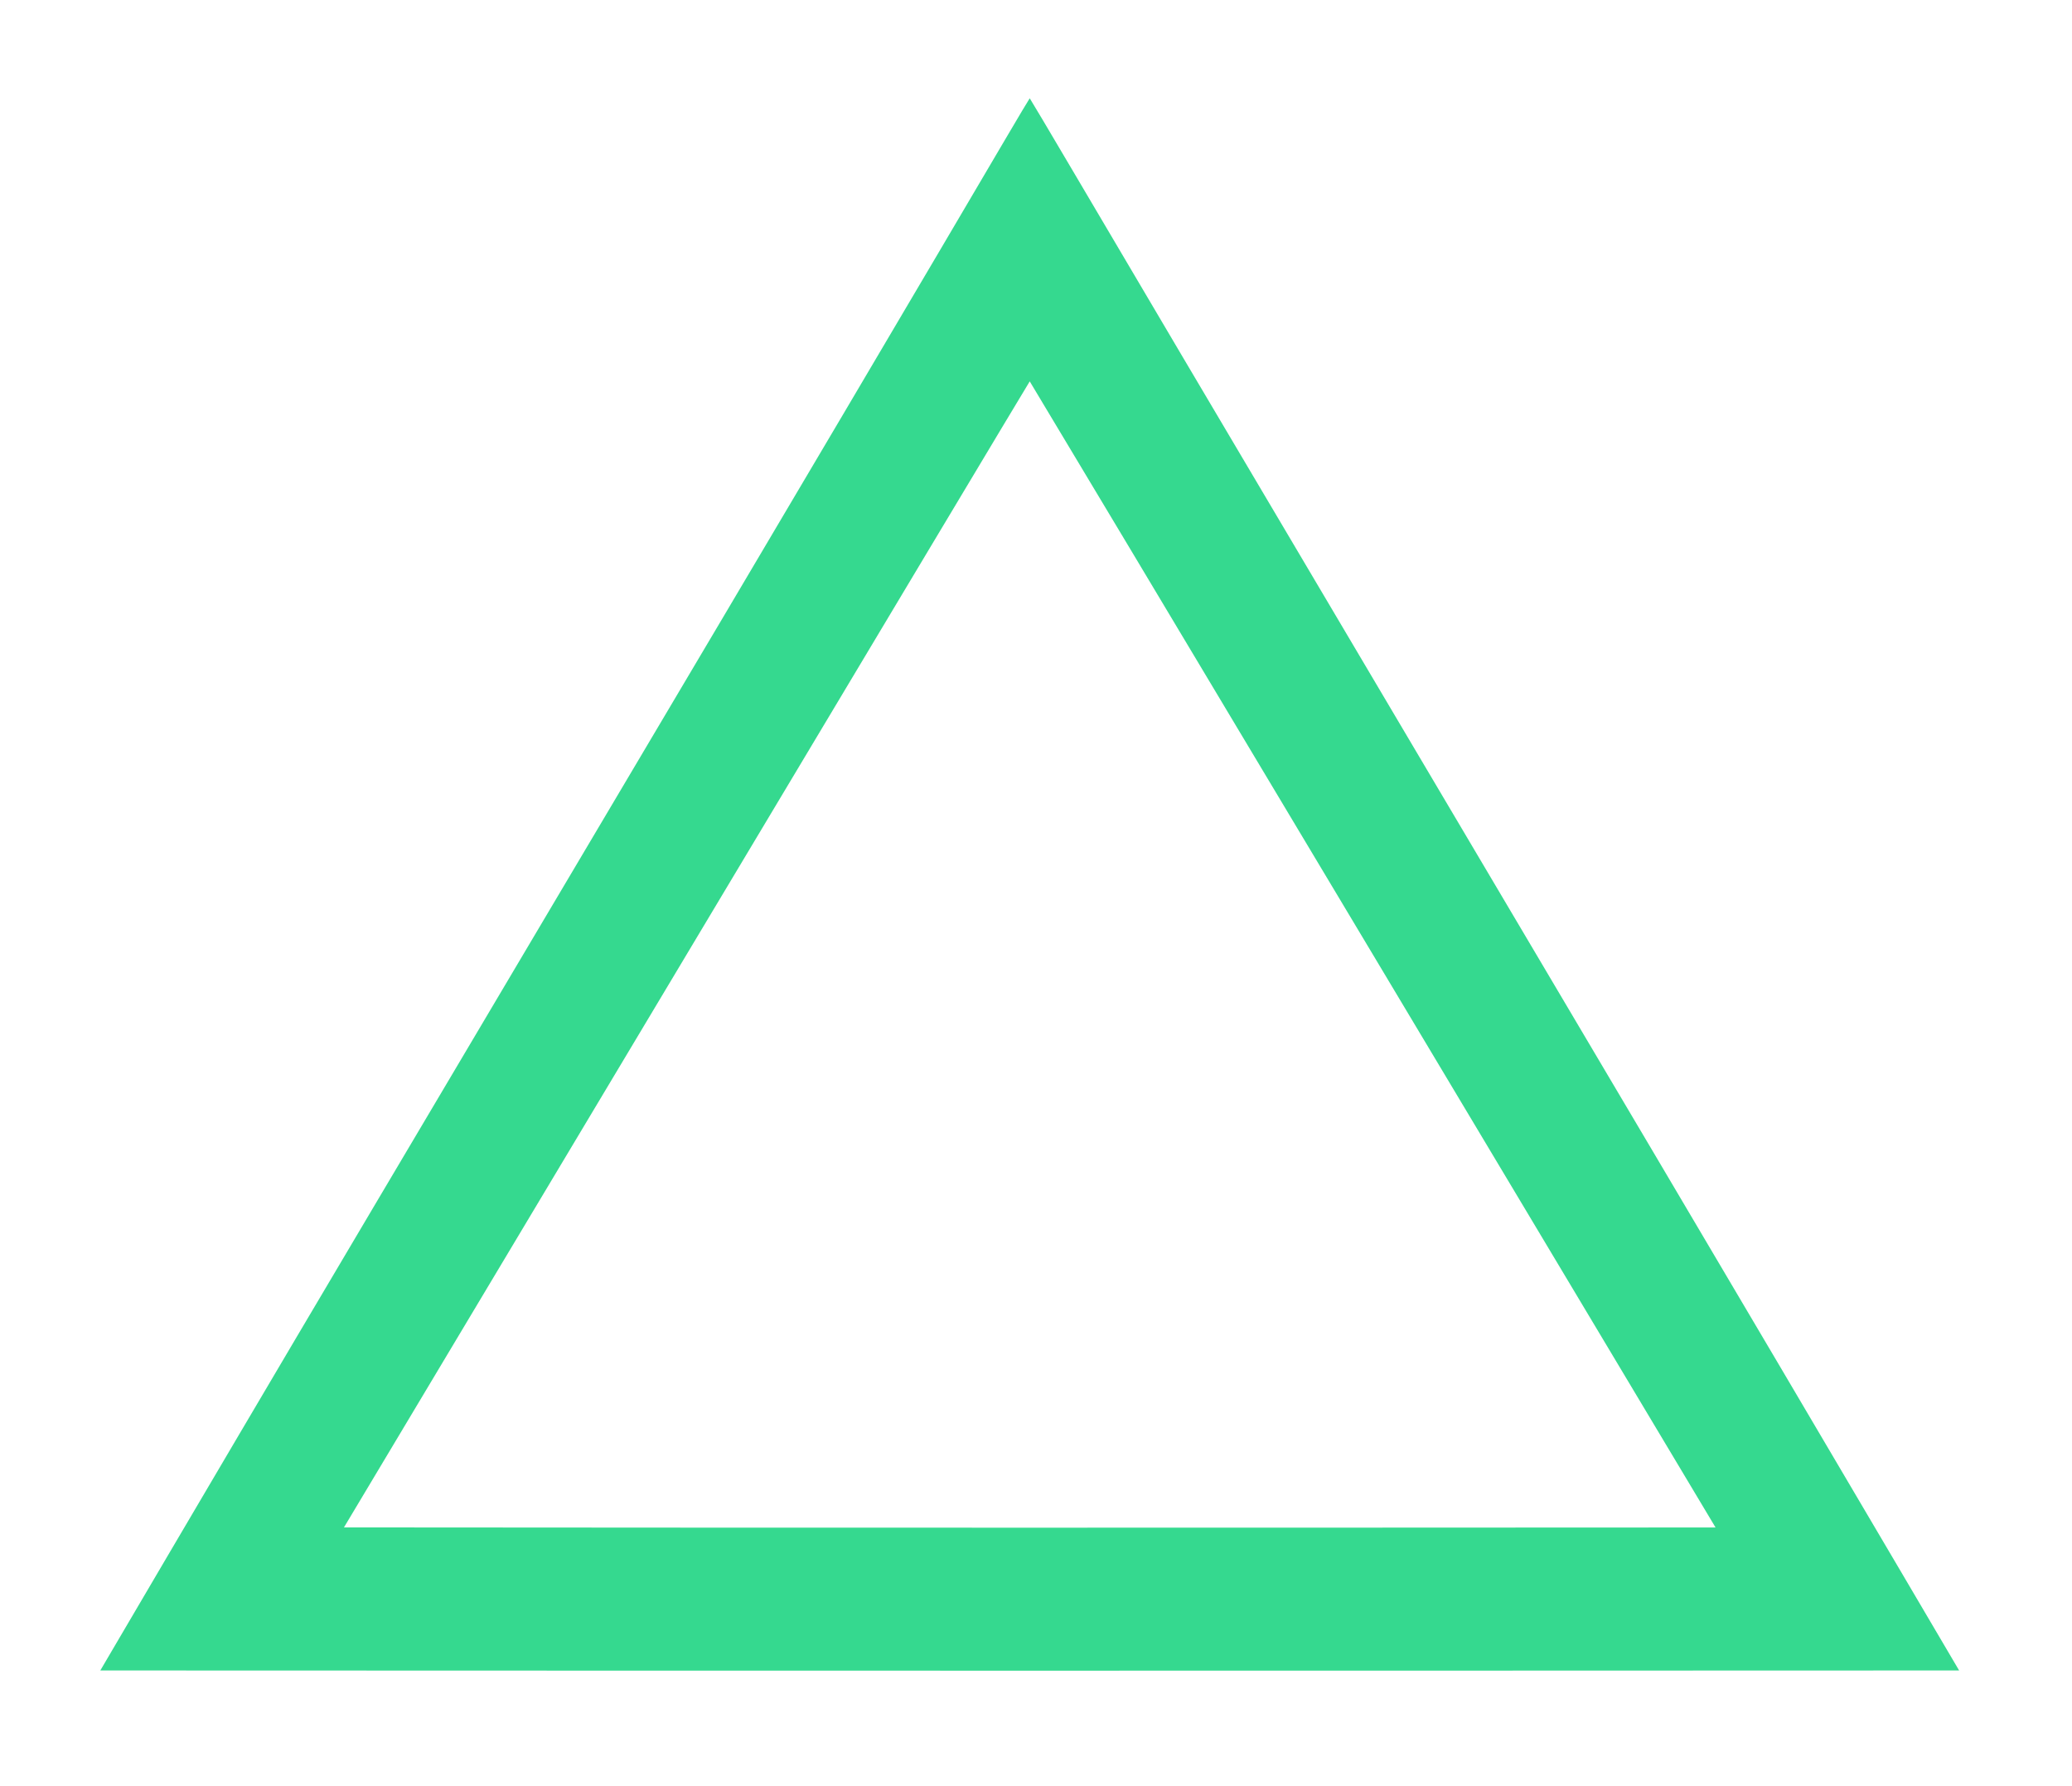 <?xml version="1.0" encoding="UTF-8"?>
<svg version="1.1" xmlns="http://www.w3.org/2000/svg" viewBox="440 280 145 125">
  <path fill="#35d98f" d="m512.06 286.88c-0.013 0-0.811 1.337-1.771 2.971-0.961 1.634-3.007 5.11-4.547 7.725-1.54 2.615-4.58 7.766-6.754 11.446-2.174 3.681-5.943 10.052-8.374 14.157-2.431 4.105-7.914 13.357-12.185 20.558-4.27 7.202-9.697 16.359-12.059 20.35-2.363 3.991-4.906 8.287-5.651 9.549-0.746 1.261-2.556 4.329-4.023 6.818-1.467 2.488-3.644 6.185-4.838 8.215-1.194 2.03-2.771 4.713-3.504 5.963l-1.334 2.273 32.521 0.01c17.886 0.006 47.154 0.006 65.04 0l32.52-0.01-4.063-6.901c-2.235-3.796-6.035-10.241-8.445-14.324-2.41-4.082-6.352-10.754-8.759-14.824-2.408-4.071-9.833-16.616-16.501-27.877-6.667-11.261-14.129-23.871-16.582-28.022-2.453-4.151-5.856-9.916-7.562-12.812-1.706-2.896-3.114-5.265-3.127-5.265zm0 19.808c0.013 0 10.818 18.047 24.01 40.105l23.985 40.105-23.998 0.01c-13.198 0.006-34.796 0.006-47.995 0l-23.992-0.015 23.985-40.102c13.192-22.06 23.995-40.107 24.01-40.107z"/>
</svg>